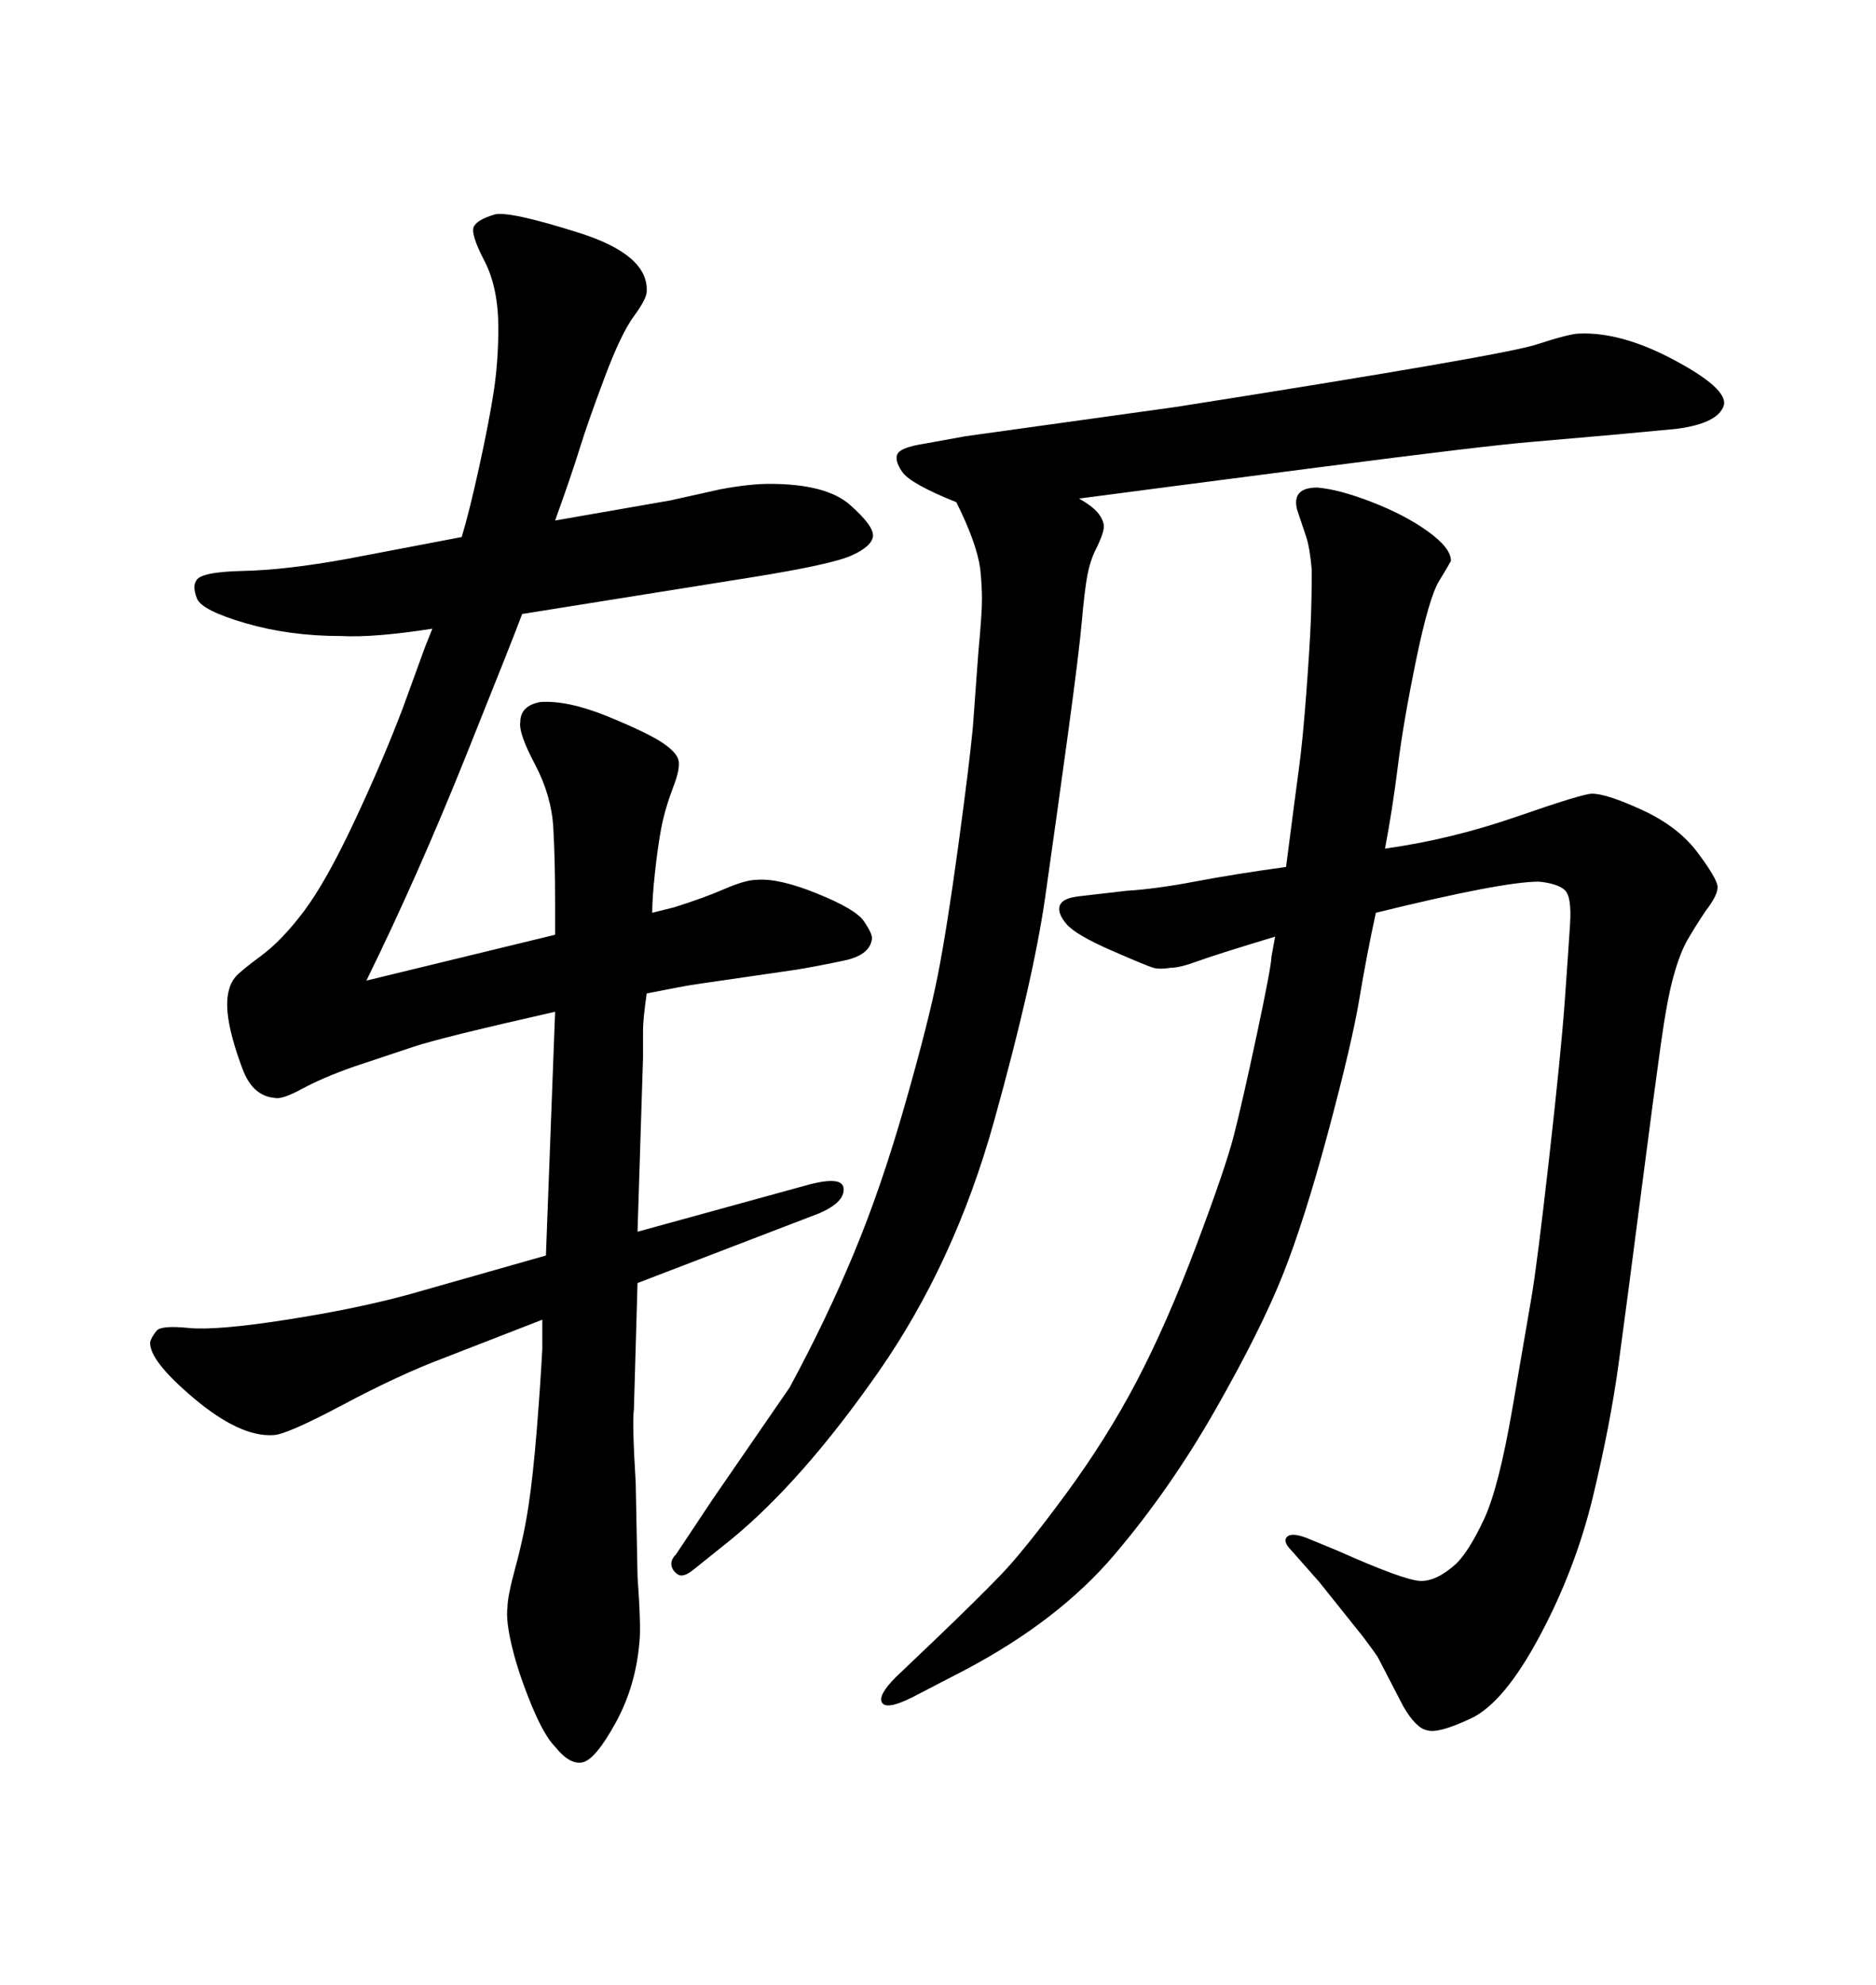 <svg xmlns="http://www.w3.org/2000/svg" xmlns:xlink="http://www.w3.org/1999/xlink" width="300" height="317.285"><path d="M220.02 145.90L220.02 145.90Q218.55 152.64 217.38 159.67Q216.21 166.70 212.40 180.91Q208.59 195.12 205.08 203.91Q201.56 212.70 194.38 225.29Q187.21 237.89 178.27 248.44Q169.34 258.98 154.39 266.89L154.39 266.89L145.90 271.29Q141.80 273.34 141.06 272.17Q140.33 271.00 143.26 268.07L143.26 268.07L149.41 262.21Q156.45 255.47 160.11 251.66Q163.77 247.85 170.36 238.92Q176.95 229.98 181.79 220.75Q186.62 211.52 191.31 199.07Q196.00 186.62 197.31 181.49Q198.63 176.37 200.98 165.38Q203.32 154.39 203.32 152.93L203.32 152.93L203.91 149.71Q194.24 152.64 191.46 153.66Q188.67 154.69 187.21 154.69L187.21 154.69Q185.45 154.98 184.42 154.69Q183.40 154.39 177.69 151.90Q171.97 149.41 170.51 147.66Q169.04 145.90 169.48 144.73Q169.92 143.55 172.56 143.26L172.56 143.26L180.18 142.38Q184.86 142.09 191.02 140.92Q197.17 139.75 205.66 138.57L205.66 138.57Q207.13 127.15 207.71 122.90Q208.30 118.65 208.89 110.89Q209.47 103.13 209.62 99.17Q209.77 95.21 209.77 91.11L209.77 91.11Q209.47 87.60 208.89 85.84L208.89 85.84L207.42 81.45Q206.54 77.93 210.64 77.93L210.64 77.93Q214.16 78.22 219.43 80.27Q224.71 82.32 228.37 84.96Q232.03 87.60 232.03 89.65L232.03 89.65Q231.74 90.23 230.13 92.87Q228.52 95.51 226.46 105.47Q224.41 115.43 223.54 122.46Q222.66 129.49 221.48 135.64L221.48 135.64Q232.03 134.18 242.58 130.52Q253.13 126.86 254.59 126.86L254.59 126.86Q256.93 126.86 262.65 129.49Q268.36 132.13 271.44 136.23Q274.51 140.33 274.66 141.65Q274.80 142.97 272.75 145.61L272.75 145.61Q271.00 148.24 269.82 150.29Q268.65 152.34 267.63 156.01Q266.60 159.67 265.58 166.99Q264.55 174.32 262.35 191.31Q260.16 208.30 258.84 217.97Q257.52 227.64 254.74 239.21Q251.95 250.78 246.24 261.47Q240.53 272.17 235.25 274.66Q229.98 277.15 228.22 276.56L228.22 276.56Q226.46 276.27 224.41 272.75L224.41 272.75L220.31 264.84Q219.73 263.96 217.97 261.62L217.97 261.62L210.94 252.83L206.54 247.85Q205.08 246.39 205.81 245.65Q206.54 244.92 208.89 245.80L208.89 245.80L213.87 247.85Q224.41 252.54 227.05 252.69Q229.69 252.83 232.91 249.90L232.91 249.90Q234.96 247.85 237.30 242.87Q239.65 237.89 241.85 225.15Q244.04 212.40 244.92 207.28Q245.80 202.15 247.71 185.30Q249.61 168.46 250.20 160.40Q250.78 152.34 251.07 147.80Q251.37 143.26 250.20 142.24Q249.02 141.21 246.09 140.92L246.09 140.92Q240.23 140.92 220.02 145.90ZM55.37 89.36L73.83 85.84Q75 82.03 76.61 74.71Q78.22 67.38 78.96 62.55Q79.69 57.71 79.69 52.44L79.69 52.44Q79.69 46.00 77.49 41.75Q75.29 37.50 75.73 36.33Q76.17 35.16 79.10 34.28L79.10 34.28Q81.45 33.69 92.58 37.21Q103.71 40.72 103.42 46.58L103.42 46.58Q103.42 47.75 101.37 50.54Q99.32 53.32 96.68 60.35Q94.04 67.38 92.72 71.63Q91.41 75.88 88.77 83.20L88.77 83.20L107.23 79.98L115.14 78.22Q119.82 77.34 123.05 77.34L123.05 77.34Q132.13 77.34 135.94 80.71Q139.75 84.08 139.60 85.69Q139.45 87.30 136.23 88.77Q133.01 90.23 120.12 92.29L120.12 92.29L83.50 98.14Q82.32 101.37 74.56 120.70Q66.80 140.04 58.59 156.74L58.59 156.74L88.77 149.41L88.77 144.43Q88.77 137.40 88.48 132.28Q88.18 127.15 85.55 122.17Q82.91 117.19 83.20 115.43L83.20 115.43Q83.20 112.79 86.43 112.21L86.43 112.21Q90.82 111.91 97.27 114.55Q103.71 117.19 106.05 118.80Q108.40 120.41 108.54 121.73Q108.69 123.05 107.81 125.39L107.81 125.39Q106.35 129.20 105.76 132.28Q105.18 135.35 104.74 139.45Q104.30 143.55 104.30 145.90L104.30 145.90L107.81 145.02Q112.50 143.55 115.87 142.09Q119.24 140.63 121.00 140.63L121.00 140.63Q124.51 140.33 130.66 142.82Q136.82 145.31 138.13 147.22Q139.45 149.12 139.45 150L139.45 150Q139.16 152.64 135.06 153.52Q130.96 154.39 127.44 154.98L127.44 154.98L111.33 157.32Q109.28 157.62 103.42 158.79L103.42 158.79Q102.83 162.89 102.83 164.65Q102.83 166.41 102.83 169.04L102.83 169.04L101.95 196.88L128.61 189.55Q134.77 187.79 134.91 189.99Q135.06 192.19 130.96 193.95L130.96 193.95L101.95 205.08L101.37 225.29Q101.07 227.34 101.66 237.01L101.66 237.01L101.95 251.95Q102.54 260.16 102.25 262.50L102.25 262.50Q101.66 269.53 98.44 275.39Q95.21 281.25 93.16 281.69Q91.11 282.13 88.77 279.20L88.77 279.20Q87.01 277.44 84.96 272.46Q82.91 267.48 81.88 263.23Q80.86 258.98 81.15 256.93L81.15 256.93Q81.15 255.18 82.47 250.34Q83.79 245.51 84.52 240.67Q85.25 235.84 85.84 228.52Q86.43 221.19 86.72 215.63L86.72 215.63L86.72 210.94L70.90 217.09Q63.87 219.73 54.79 224.56Q45.70 229.39 43.65 229.39L43.65 229.39Q38.38 229.69 31.05 223.54Q23.73 217.38 24.02 214.45L24.02 214.45Q24.32 213.57 25.05 212.70Q25.78 211.82 30.18 212.26Q34.57 212.70 45.85 210.94Q57.13 209.18 65.63 206.84L65.63 206.84L87.30 200.68L88.77 161.72Q70.61 165.82 66.21 167.29L66.21 167.29L56.54 170.51Q51.56 172.27 48.34 174.02Q45.12 175.78 43.95 175.49L43.95 175.49Q40.43 175.20 38.82 170.95Q37.21 166.70 36.62 163.48Q36.04 160.25 36.62 158.20L36.62 158.20Q36.91 157.03 37.65 156.15Q38.38 155.27 41.75 152.78Q45.12 150.29 48.63 145.61Q52.15 140.92 56.69 131.25Q61.23 121.58 64.45 113.09L64.45 113.09L67.97 103.42L69.14 100.49Q59.77 101.95 54.49 101.66L54.49 101.66Q46.29 101.66 39.26 99.61Q32.23 97.56 31.49 95.65Q30.76 93.75 31.35 92.87L31.35 92.87Q31.93 91.41 38.82 91.26Q45.70 91.11 55.37 89.36L55.37 89.36ZM172.56 79.69L172.56 79.69Q174.61 80.86 175.49 81.88Q176.37 82.91 176.51 83.94Q176.66 84.96 175.20 87.89L175.20 87.89Q174.32 89.65 173.88 91.99Q173.44 94.34 173.00 99.32Q172.56 104.30 170.80 117.19Q169.04 130.08 167.14 143.41Q165.23 156.74 158.94 179.30Q152.64 201.86 140.48 219.29Q128.32 236.72 116.89 246.09L116.89 246.09L111.04 250.78Q109.28 252.25 108.40 251.66Q107.52 251.07 107.37 250.20Q107.23 249.32 108.11 248.44L108.11 248.44L113.96 239.65L126.27 221.78Q132.13 210.94 136.52 200.39Q140.92 189.84 144.73 176.51Q148.54 163.18 150 155.71Q151.46 148.24 153.22 135.35Q154.98 122.46 155.57 116.31L155.57 116.31L156.45 104.30Q157.03 98.14 157.03 95.80Q157.03 93.46 156.74 90.82L156.74 90.82Q156.15 86.72 152.93 80.27L152.93 80.27Q145.61 77.34 144.29 75.44Q142.97 73.54 143.55 72.51Q144.14 71.48 147.95 70.90L147.95 70.90L154.39 69.73L188.09 65.04Q240.23 56.84 245.65 55.08Q251.07 53.32 252.54 53.32L252.54 53.32Q259.28 53.03 267.77 57.57Q276.27 62.11 275.68 64.75L275.68 64.75Q274.80 67.68 268.07 68.55L268.07 68.55L258.69 69.43L245.21 70.61Q237.89 71.19 210.79 74.71Q183.69 78.22 172.56 79.69Z"/></svg>
